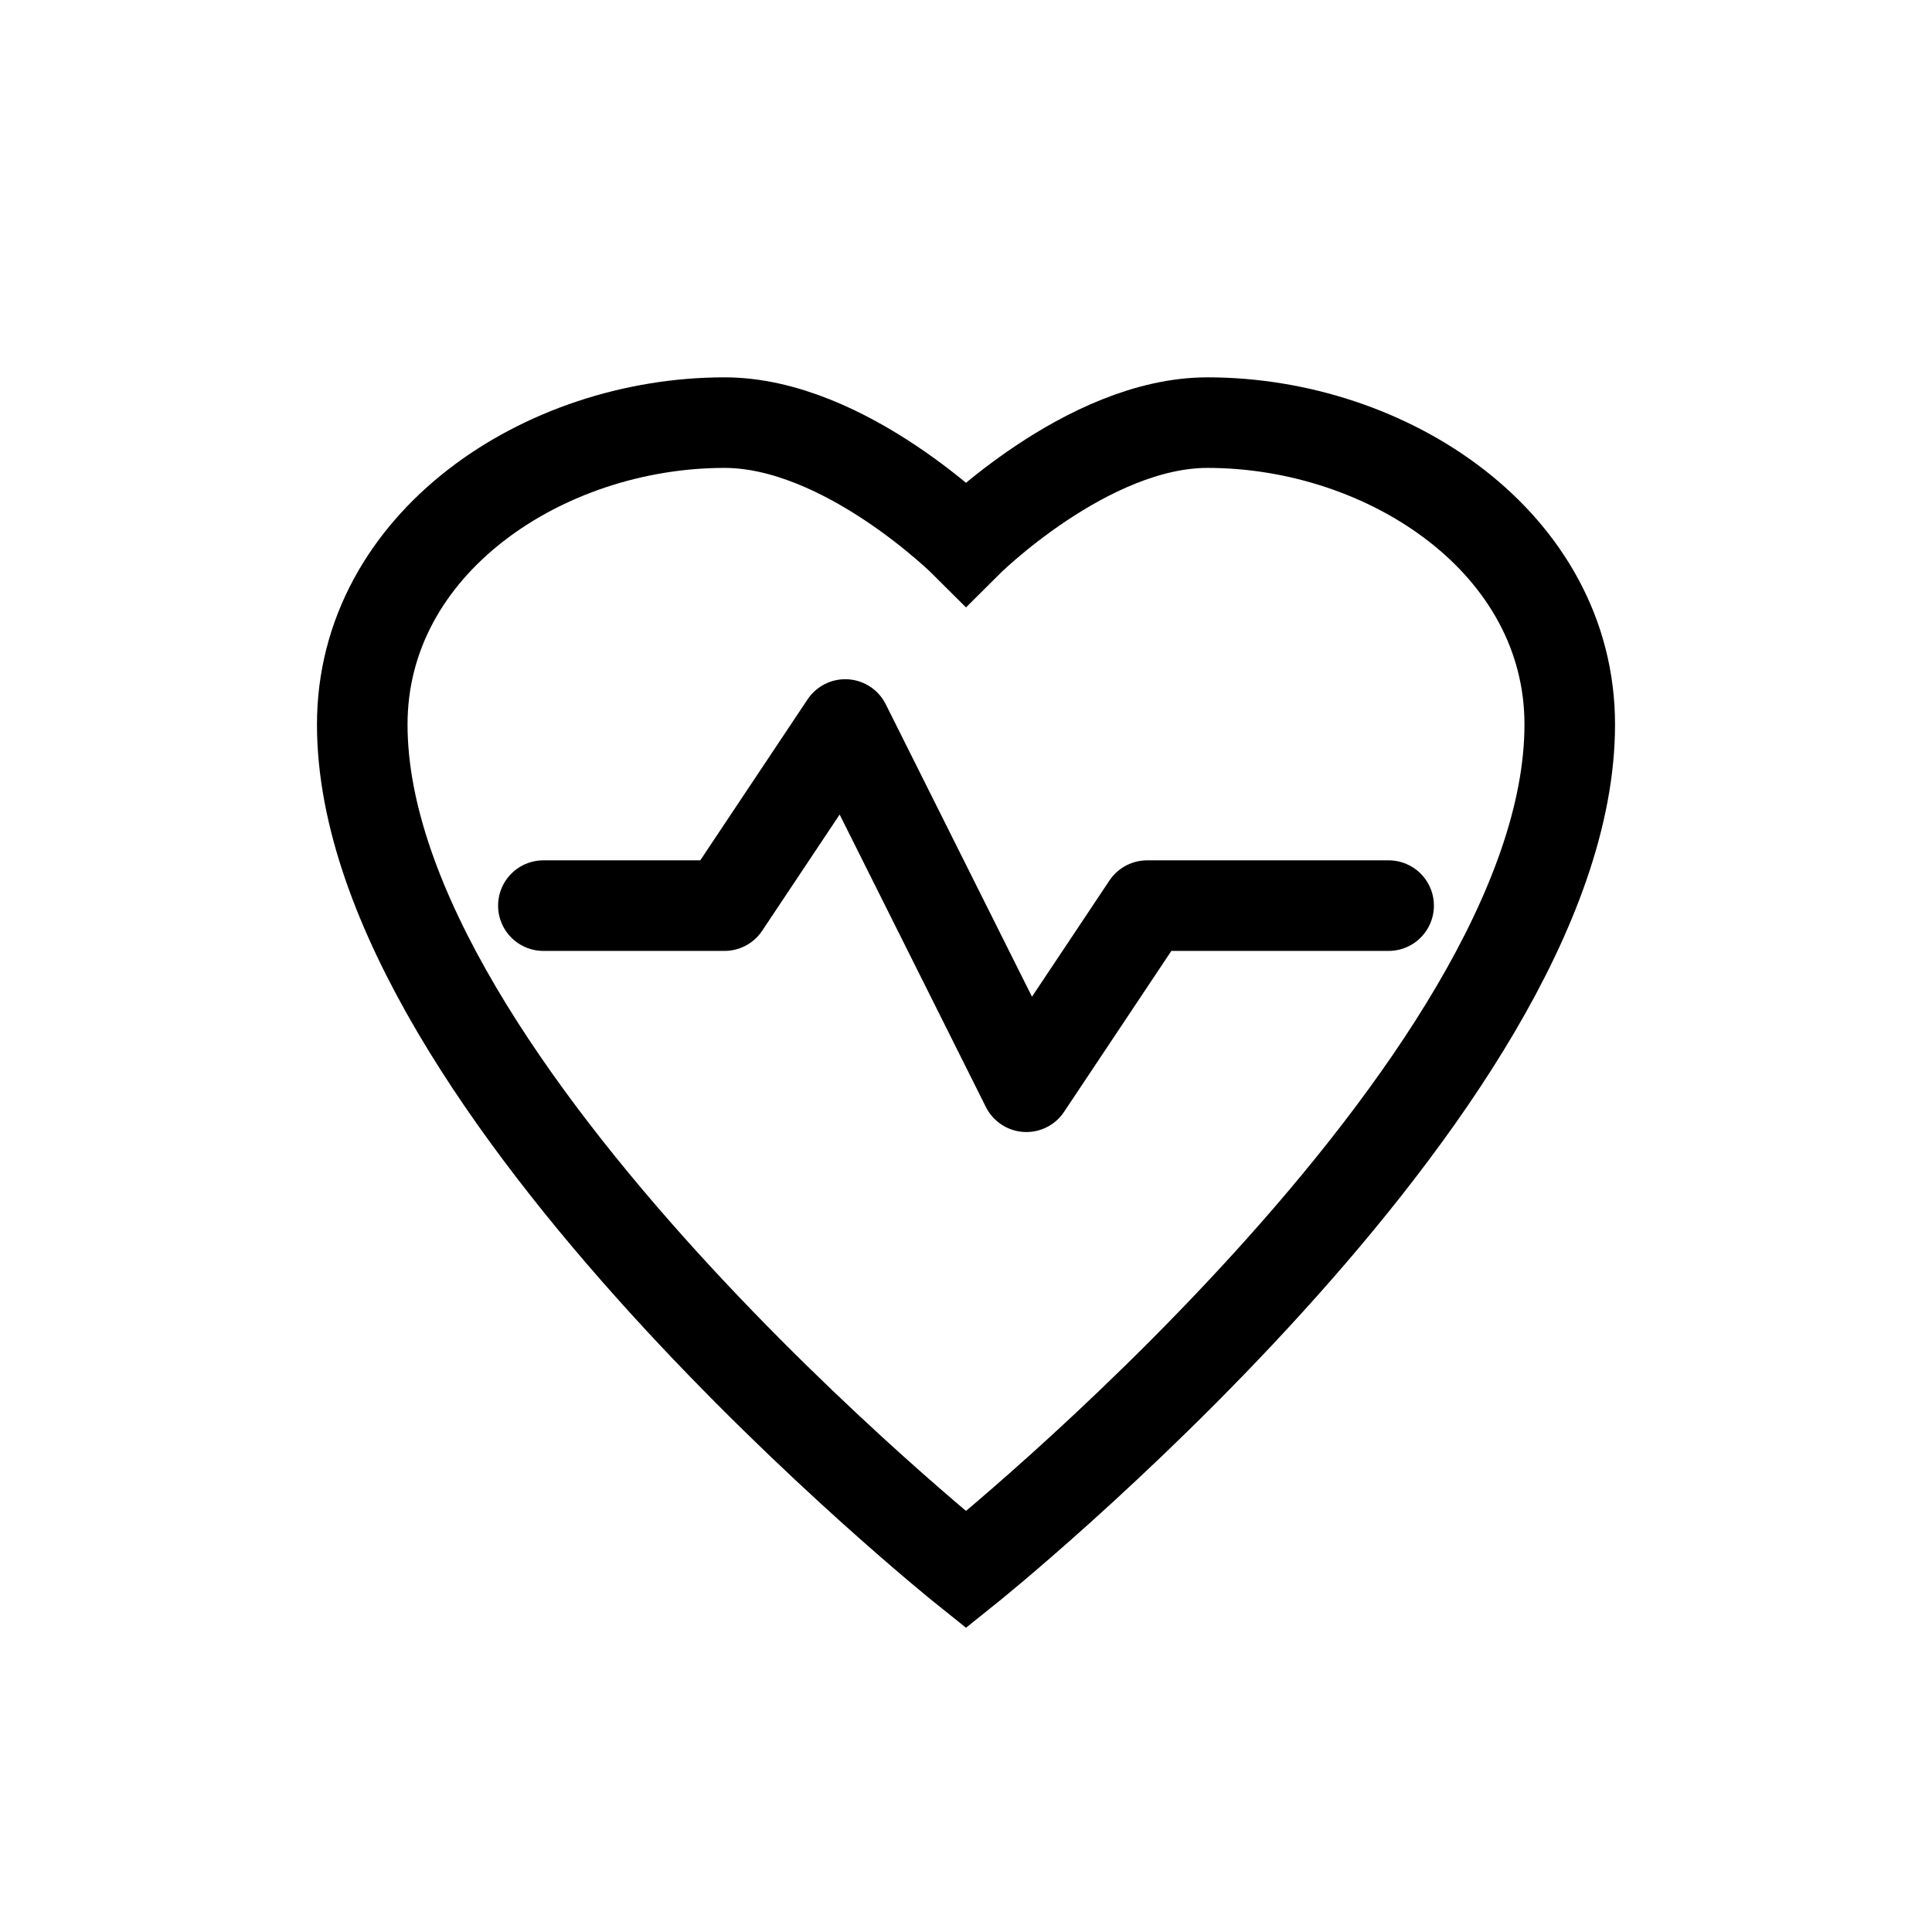 <svg xmlns="http://www.w3.org/2000/svg" viewBox="0 0 64 64" fill="none">
  <!-- Heart outline -->
  <path d="M32 52
           C32 52 12 36 12 24
           C12 18 18 14 24 14
           C28 14 32 18 32 18
           C32 18 36 14 40 14
           C46 14 52 18 52 24
           C52 36 32 52 32 52Z" stroke="black" stroke-width="3" fill="none"></path>

  <!-- Pulse line -->
  <path d="M18 30h6l4-6 6 12 4-6h8" stroke="black" stroke-width="3" stroke-linecap="round" stroke-linejoin="round"></path>
</svg>
